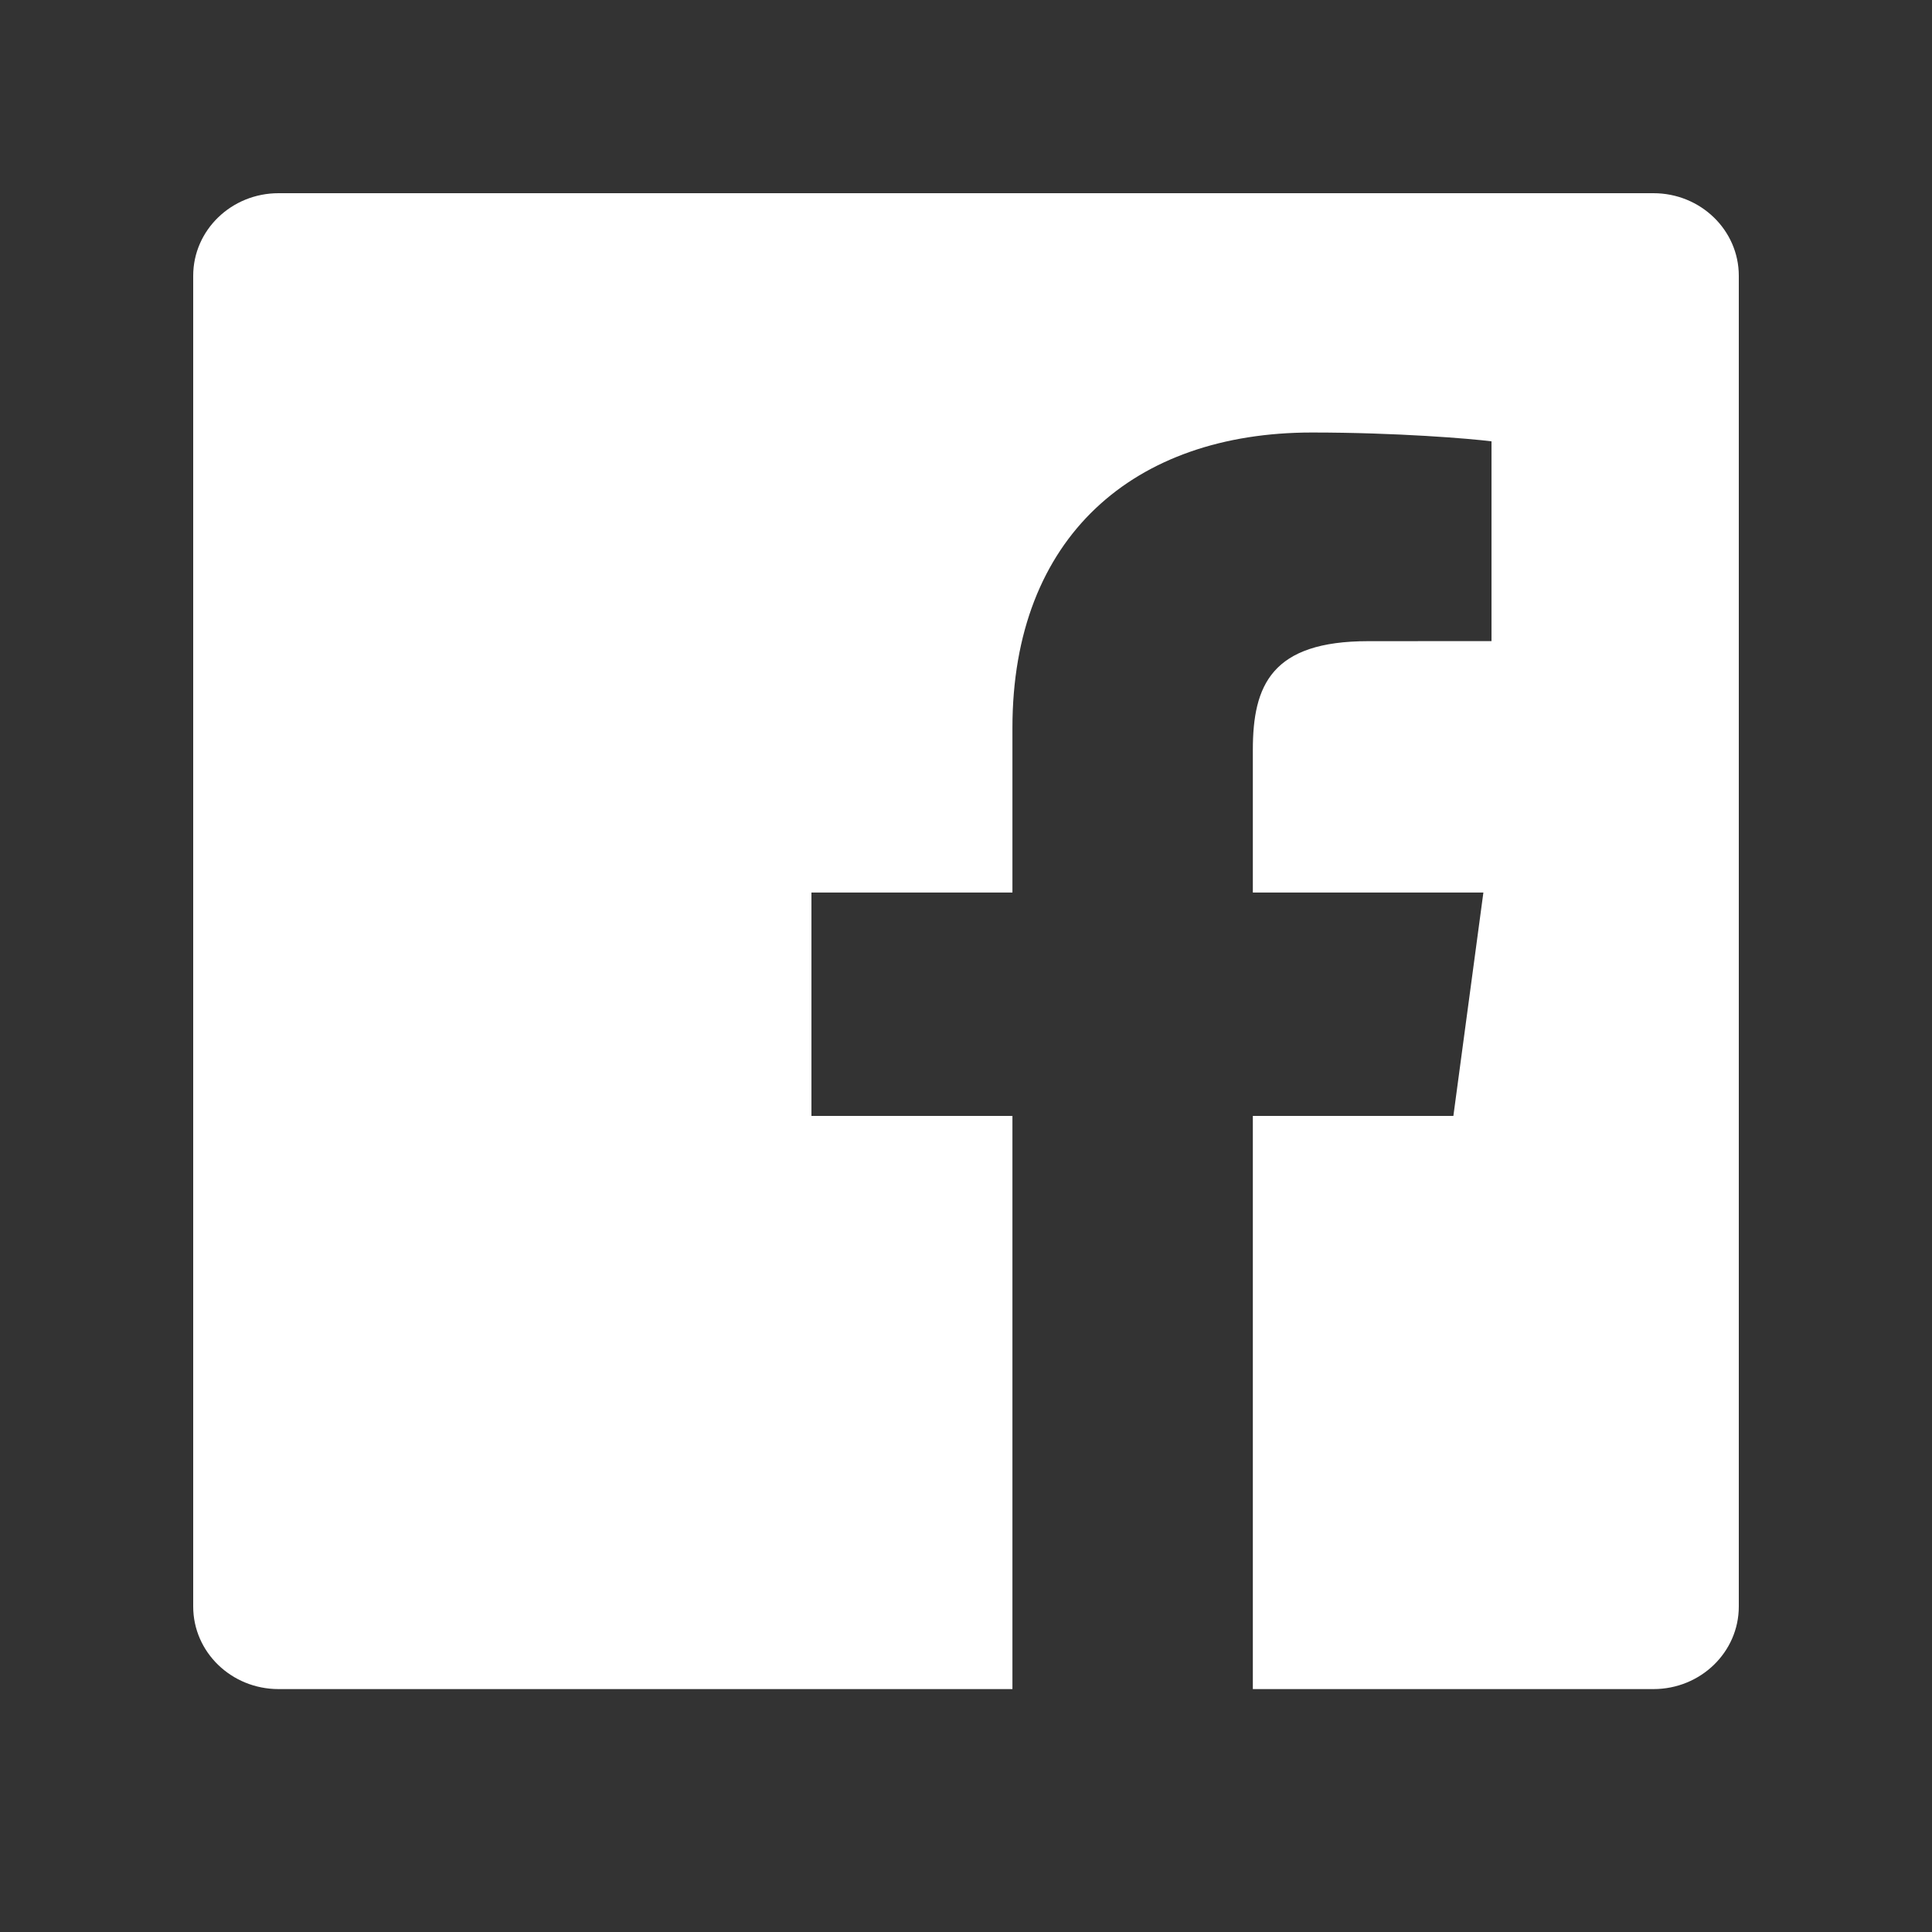 <?xml version="1.0" encoding="UTF-8"?>
<svg width="30px" height="30px" viewBox="0 0 30 30" version="1.1" xmlns="http://www.w3.org/2000/svg" xmlns:xlink="http://www.w3.org/1999/xlink">
    <rect x="0" y="0" width="30" height="30" fill="#333333" stroke="none"/>
    <title>sns_fb</title>
    <g id="for-output" stroke="none" stroke-width="1" fill="none" fill-rule="evenodd">
        <g id="confide_design_pc" transform="translate(-656, -7412)">
            <g id="Group-24" transform="translate(0, 7201)">
                <g id="Group-29" transform="translate(656, 179)">
                    <g id="sns_fb" transform="translate(0, 32)">
                        <rect id="Rectangle" x="0" y="0" width="30" height="30"></rect>
                        <path d="M19.454,17.328 L22.568,17.328 L23.034,13.859 L19.454,13.859 L19.454,11.645 C19.454,10.64 19.745,9.956 21.246,9.956 L23.16,9.955 L23.16,6.853 C22.829,6.811 21.692,6.716 20.371,6.716 C17.611,6.716 15.721,8.333 15.721,11.302 L15.721,13.859 L12.6,13.859 L12.6,17.328 L15.721,17.328 L15.721,26.228 L4.325,26.228 C3.593,26.228 3,25.654 3,24.946 L3,24.946 L3,4.282 C3,3.574 3.593,3 4.325,3 L4.325,3 L25.675,3 C26.407,3 27,3.574 27,4.282 L27,4.282 L27,24.946 C27,25.654 26.407,26.228 25.675,26.228 L25.675,26.228 L19.454,26.228 L19.454,17.328 Z" id="Combined-Shape" fill="#FFFFFF"></path>
                    </g>
                </g>
            </g>
        </g>
    </g>
</svg>